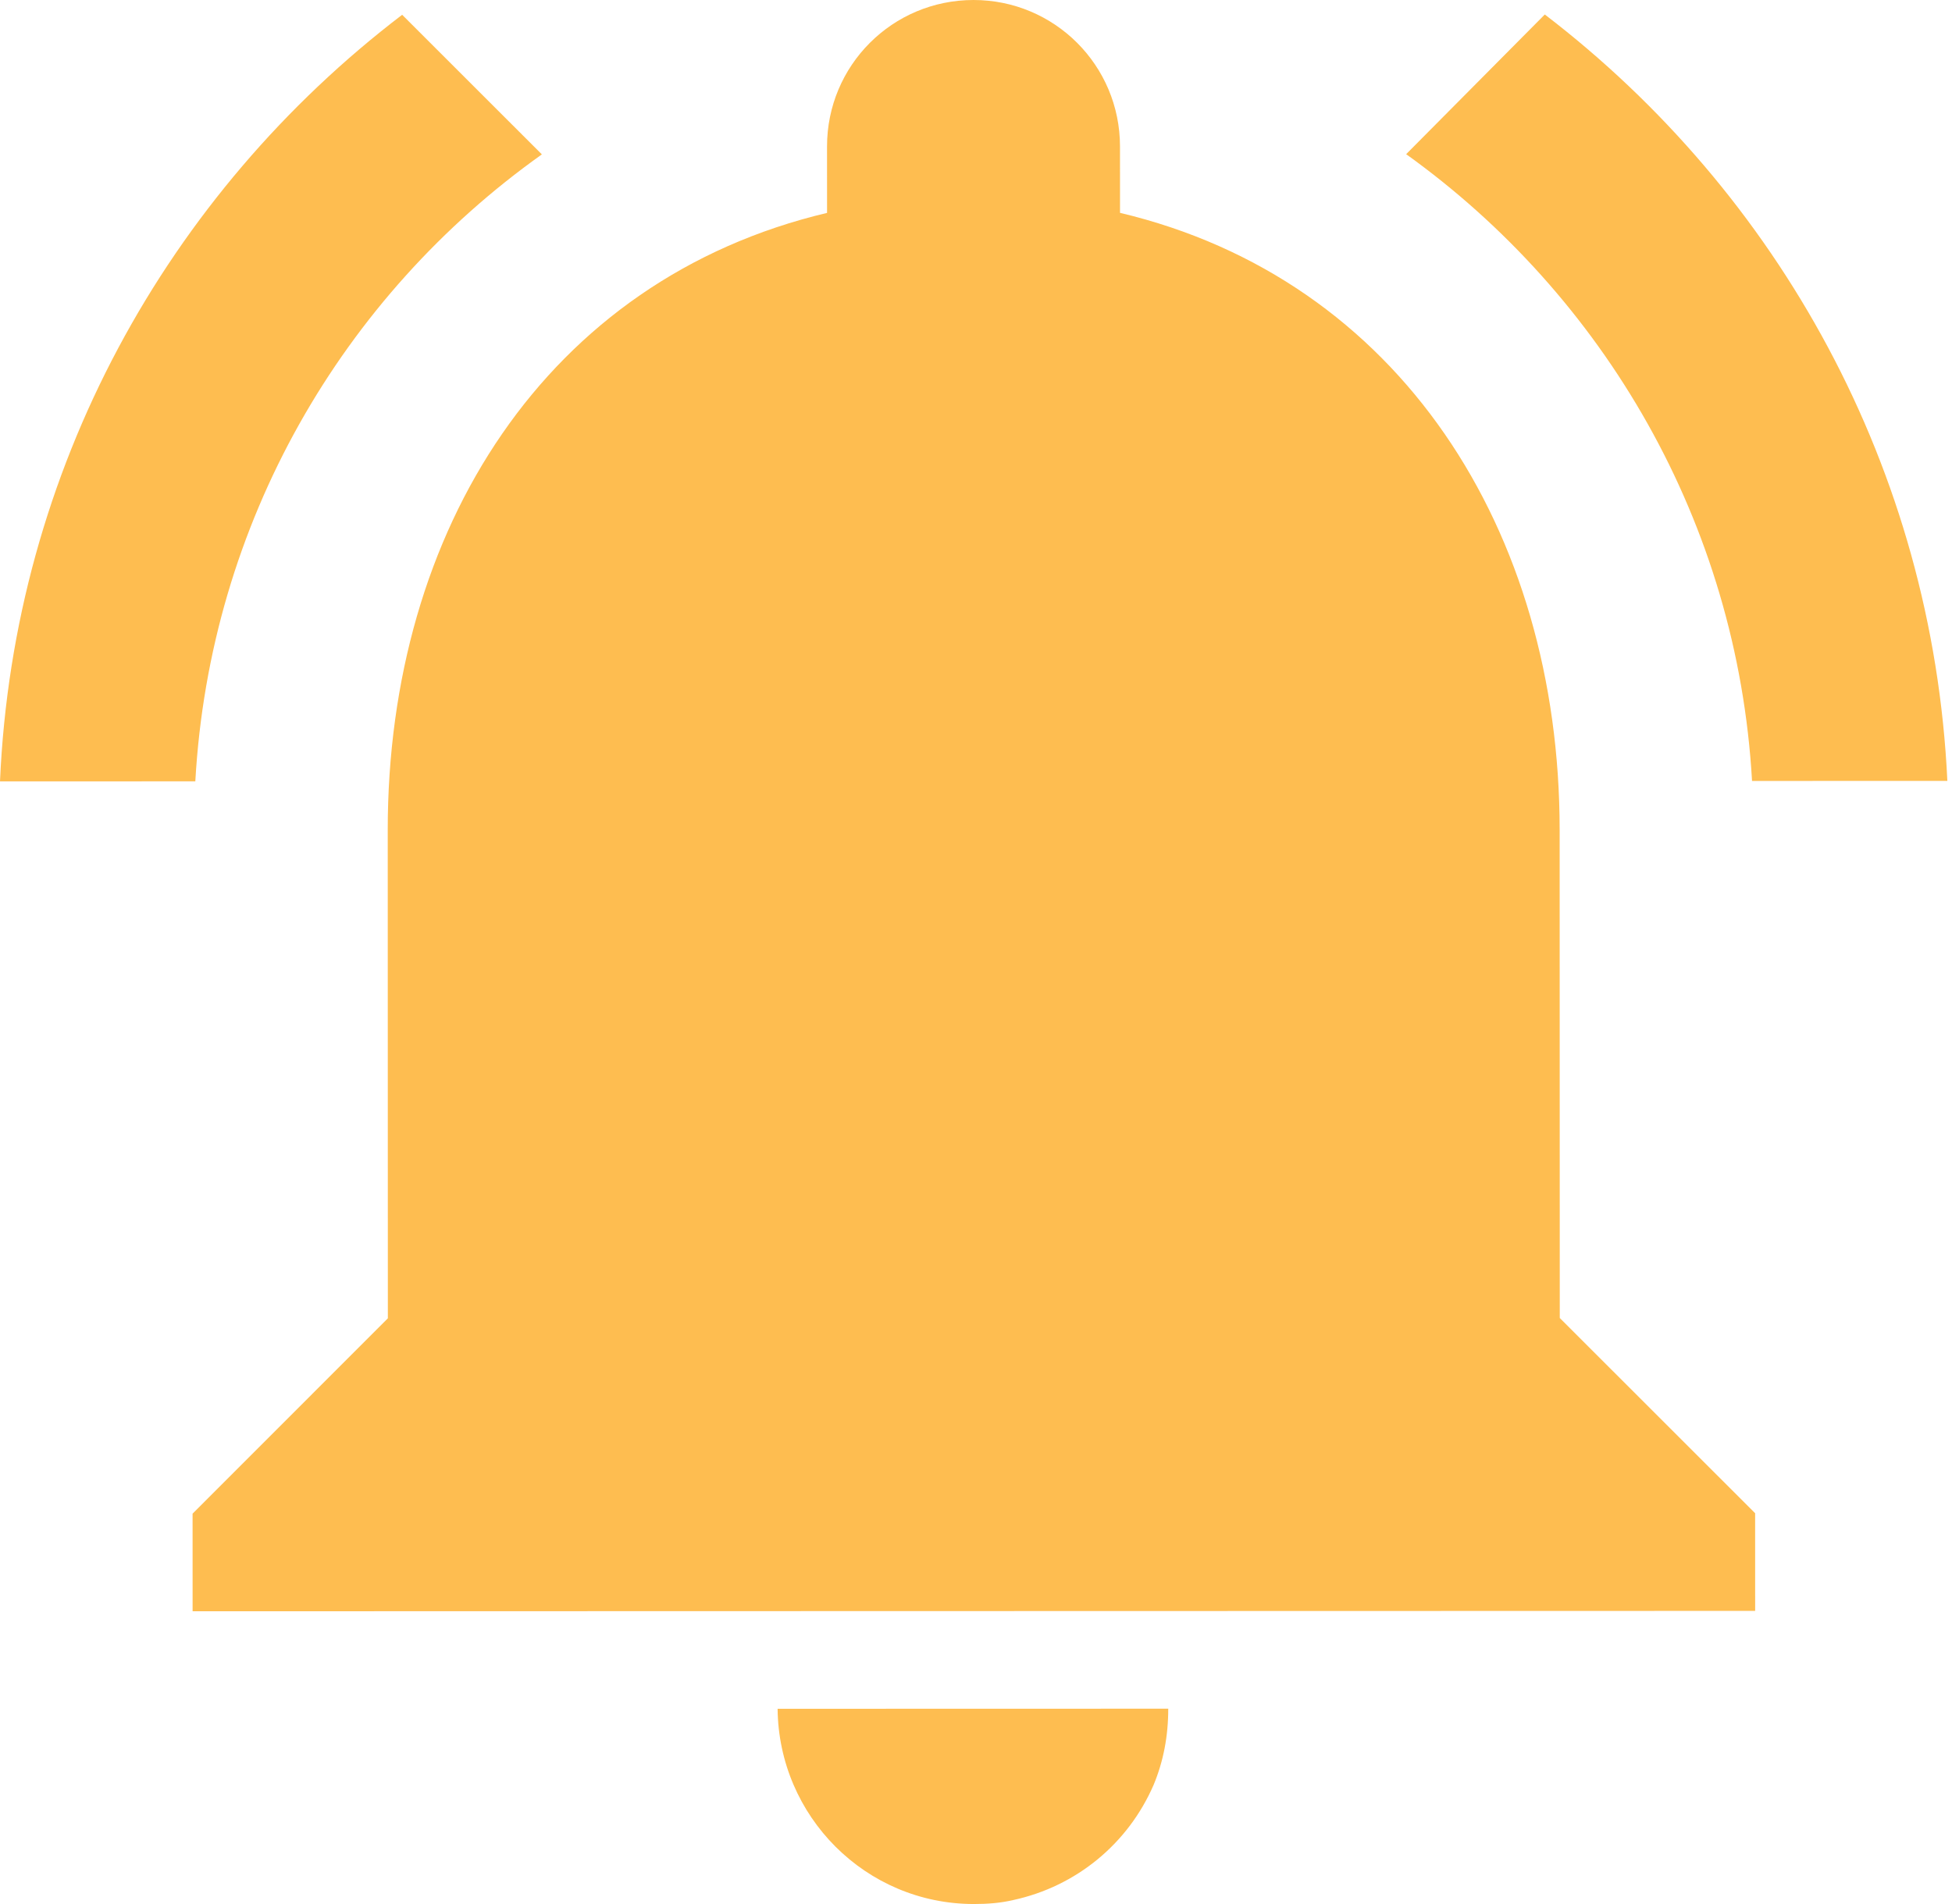 <?xml version="1.0" encoding="UTF-8"?>
<svg width="82px" height="80px" viewBox="0 0 82 80" version="1.1" xmlns="http://www.w3.org/2000/svg" xmlns:xlink="http://www.w3.org/1999/xlink">
    <title>550A58D0-43A6-4619-B230-45A012F0B864</title>
    <g id="MM-Auriga" stroke="none" stroke-width="1" fill="none" fill-rule="evenodd">
        <g transform="translate(-642, -957)" fill="#FEBD50" id="Notifications">
            <path d="M682.914,1037 C683.489,1037 684.022,1036.959 684.556,1036.835 C687.222,1036.26 689.395,1034.455 690.462,1031.993 C690.872,1031.008 691.077,1029.941 691.076,1028.793 L674.666,1028.797 C674.708,1033.309 678.361,1037.001 682.914,1037 Z M707.518,991.865 C707.516,979.271 700.784,968.729 689.05,965.943 L689.049,963.153 C689.048,959.748 686.299,956.999 682.894,957 C679.489,957.001 676.741,959.75 676.742,963.155 L676.743,965.945 C664.969,968.738 658.284,979.243 658.288,991.878 L658.293,1012.391 L650.09,1020.598 L650.091,1024.7 L715.731,1024.684 L715.73,1020.581 L707.523,1012.378 L707.518,991.865 Z M715.6,989.813 L723.805,989.81 C723.186,976.682 716.702,965.115 706.894,957.609 L701.07,963.478 C709.359,969.424 714.981,978.941 715.6,989.813 L715.6,989.813 Z M664.763,963.487 L658.894,957.621 C649.05,965.132 642.571,976.702 642,989.831 L650.205,989.829 C650.817,978.957 656.395,969.438 664.763,963.487 L664.763,963.487 Z"></path>
        </g>
    </g>
</svg>